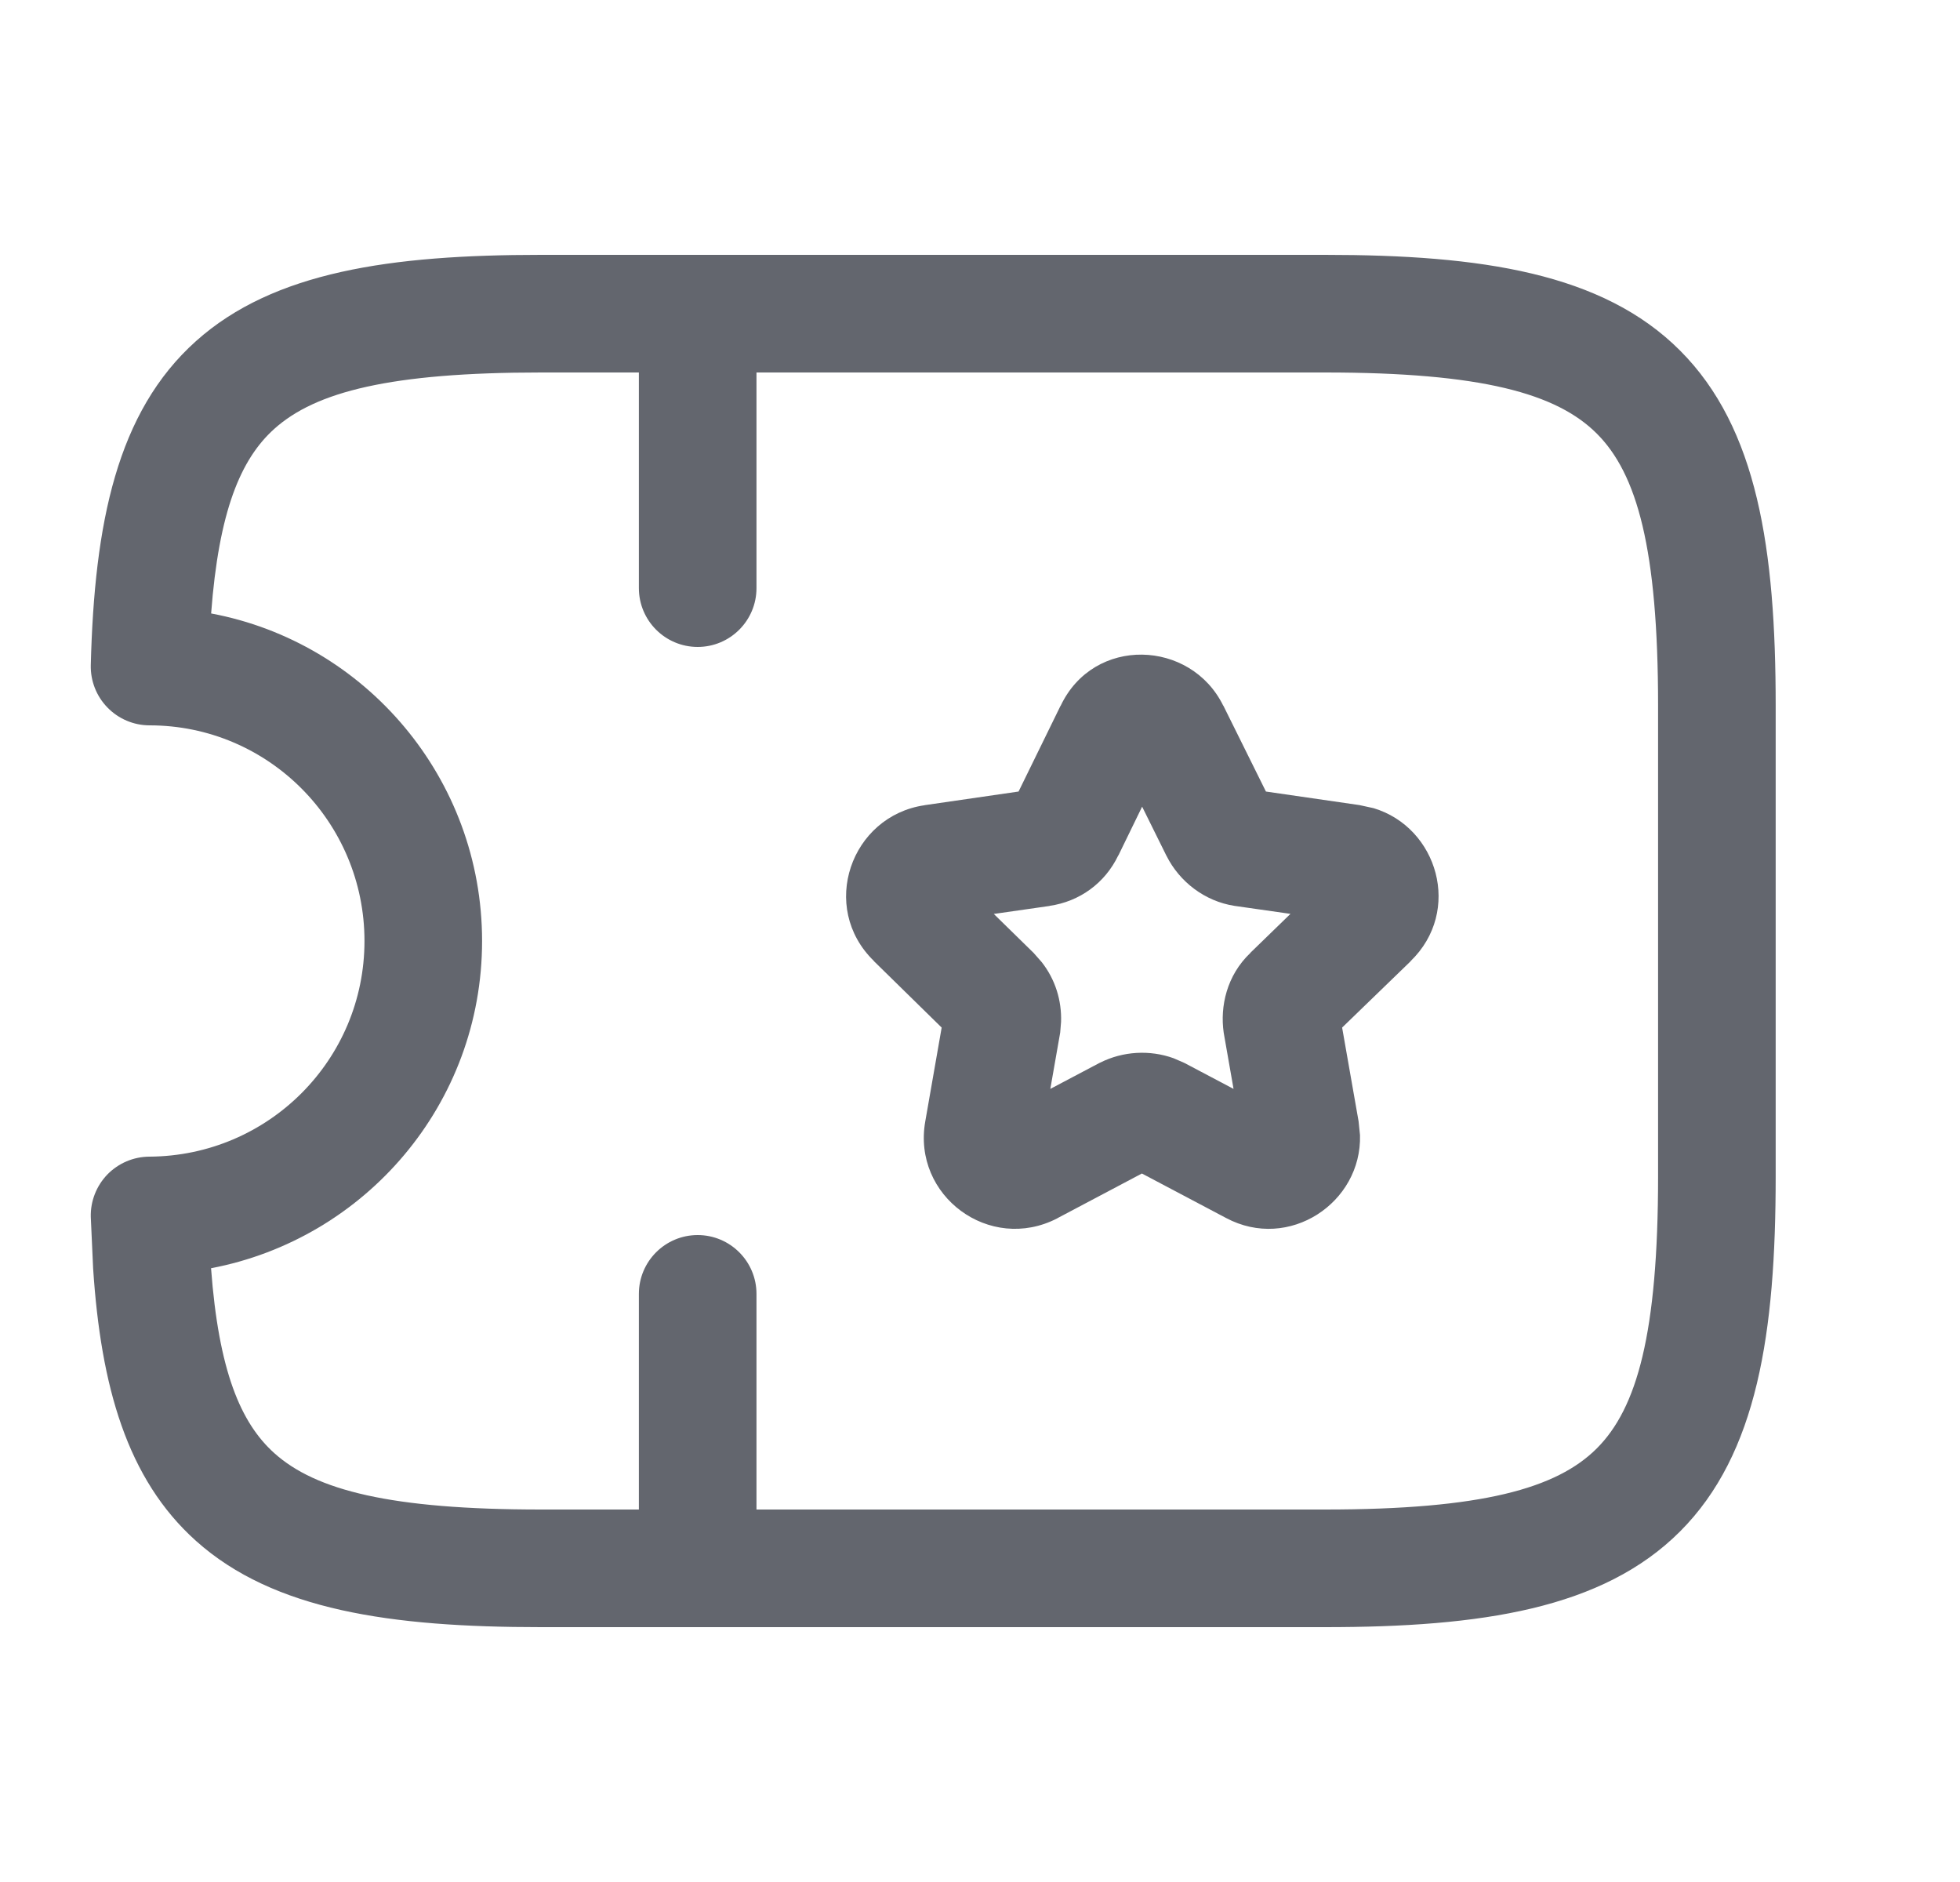<svg width="25" height="24" viewBox="0 0 25 24" fill="none" xmlns="http://www.w3.org/2000/svg">
<path fill-rule="evenodd" clip-rule="evenodd" d="M13.528 9.002C13.95 8.107 15.188 8.155 15.602 8.998L15.603 8.997L16.147 10.094L17.348 10.268L17.35 10.269L17.52 10.306C18.337 10.551 18.655 11.617 17.991 12.258L17.992 12.259L17.119 13.104L17.329 14.3L17.347 14.476C17.371 15.338 16.44 15.96 15.638 15.532L14.565 14.965L13.491 15.533L13.485 15.537C12.622 15.982 11.634 15.25 11.802 14.3L12.011 13.104L11.146 12.256L11.147 12.255C10.443 11.571 10.852 10.407 11.791 10.269L11.793 10.268L12.992 10.094L13.527 9.001L13.528 9.002ZM14.265 10.909L14.264 10.908C14.093 11.265 13.768 11.497 13.387 11.552L13.388 11.553L12.676 11.655L13.186 12.154L13.191 12.16L13.286 12.268C13.462 12.491 13.543 12.761 13.534 13.031L13.523 13.166C13.522 13.174 13.52 13.182 13.519 13.19L13.397 13.886L14.02 13.557L14.035 13.55C14.325 13.405 14.666 13.386 14.969 13.495L15.096 13.55L15.111 13.557L15.734 13.886L15.612 13.19L15.608 13.166C15.561 12.837 15.645 12.44 15.949 12.152L15.948 12.151L16.46 11.654L15.746 11.552C15.365 11.493 15.044 11.243 14.88 10.916L14.878 10.913L14.568 10.287L14.265 10.909Z" fill="#63666E"/>
<path fill-rule="evenodd" clip-rule="evenodd" d="M16.899 3.25C18.893 3.25 20.441 3.481 21.429 4.47C22.417 5.458 22.649 7.005 22.649 9V15C22.649 16.995 22.417 18.542 21.429 19.53C20.441 20.518 18.893 20.75 16.899 20.75H6.899C4.986 20.75 3.49 20.536 2.501 19.651C1.617 18.86 1.287 17.674 1.188 16.179L1.158 15.519C1.153 15.317 1.23 15.122 1.37 14.977C1.511 14.833 1.703 14.751 1.905 14.75C3.424 14.742 4.649 13.515 4.649 12C4.649 10.481 3.421 9.25 1.908 9.25C1.706 9.25 1.512 9.168 1.371 9.023C1.23 8.879 1.153 8.683 1.158 8.481C1.204 6.673 1.49 5.253 2.501 4.349C3.49 3.464 4.986 3.25 6.899 3.25H16.899ZM6.899 4.75C4.982 4.75 4.027 4.996 3.501 5.467C3.068 5.854 2.791 6.521 2.693 7.823C4.663 8.192 6.149 9.926 6.149 12C6.149 14.078 4.659 15.799 2.692 16.173C2.789 17.478 3.068 18.146 3.501 18.533C4.027 19.004 4.982 19.25 6.899 19.25H8.149V16.5C8.149 16.086 8.485 15.75 8.899 15.75C9.313 15.75 9.649 16.086 9.649 16.5V19.25H16.899C18.904 19.25 19.857 18.981 20.368 18.47C20.88 17.958 21.149 17.005 21.149 15V9C21.149 6.995 20.88 6.042 20.368 5.53C19.857 5.019 18.904 4.75 16.899 4.75H9.649V7.5C9.649 7.914 9.313 8.25 8.899 8.25C8.485 8.25 8.149 7.914 8.149 7.5V4.75H6.899Z" fill="#63666E"/>
</svg>
